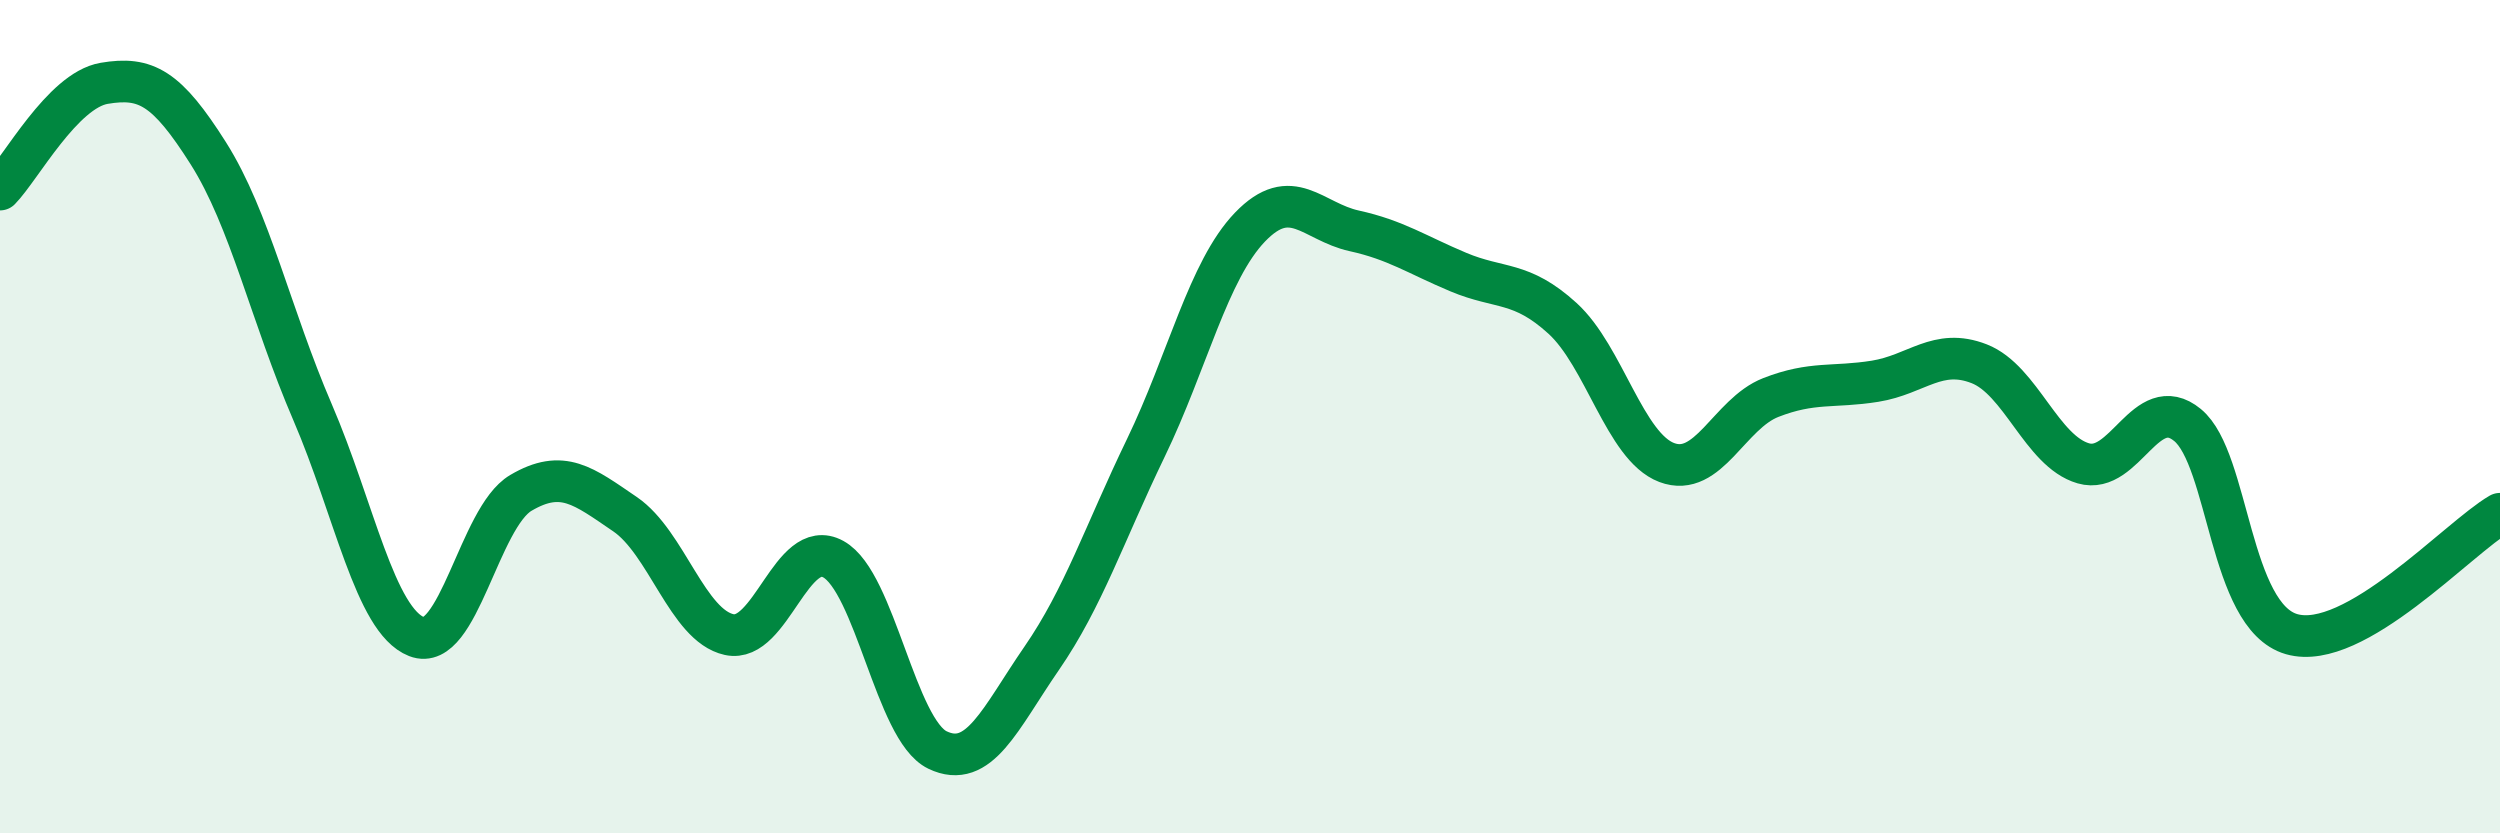 
    <svg width="60" height="20" viewBox="0 0 60 20" xmlns="http://www.w3.org/2000/svg">
      <path
        d="M 0,4.55 C 0.5,4.04 1.5,2.17 2.5,2 C 3.5,1.83 4,2.1 5,3.68 C 6,5.26 6.5,7.57 7.5,9.89 C 8.5,12.21 9,14.89 10,15.28 C 11,15.67 11.5,12.42 12.5,11.83 C 13.5,11.24 14,11.66 15,12.34 C 16,13.02 16.5,15.01 17.5,15.23 C 18.5,15.45 19,12.87 20,13.42 C 21,13.97 21.5,17.52 22.5,18 C 23.5,18.48 24,17.25 25,15.8 C 26,14.35 26.5,12.82 27.5,10.75 C 28.5,8.68 29,6.49 30,5.45 C 31,4.41 31.5,5.32 32.5,5.54 C 33.5,5.76 34,6.11 35,6.53 C 36,6.95 36.5,6.73 37.5,7.64 C 38.5,8.55 39,10.72 40,11.1 C 41,11.48 41.5,9.93 42.5,9.54 C 43.5,9.15 44,9.31 45,9.15 C 46,8.99 46.5,8.34 47.5,8.73 C 48.5,9.12 49,10.83 50,11.12 C 51,11.41 51.5,9.38 52.5,10.2 C 53.5,11.02 53.5,14.79 55,15.22 C 56.5,15.65 59,12.91 60,12.33L60 20L0 20Z"
        fill="#008740"
        opacity="0.1"
        stroke-linecap="round"
        stroke-linejoin="round"
      />
      <path
        d="M 0,4.55 C 0.5,4.04 1.5,2.17 2.5,2 C 3.5,1.83 4,2.1 5,3.68 C 6,5.26 6.5,7.57 7.5,9.89 C 8.5,12.21 9,14.89 10,15.28 C 11,15.67 11.5,12.42 12.5,11.83 C 13.5,11.24 14,11.66 15,12.34 C 16,13.02 16.5,15.01 17.5,15.23 C 18.5,15.45 19,12.87 20,13.42 C 21,13.97 21.5,17.52 22.5,18 C 23.5,18.48 24,17.25 25,15.8 C 26,14.35 26.5,12.82 27.5,10.75 C 28.5,8.68 29,6.49 30,5.45 C 31,4.41 31.5,5.32 32.5,5.54 C 33.5,5.76 34,6.11 35,6.53 C 36,6.95 36.5,6.73 37.5,7.64 C 38.5,8.55 39,10.72 40,11.1 C 41,11.48 41.5,9.93 42.5,9.54 C 43.5,9.15 44,9.31 45,9.15 C 46,8.99 46.5,8.34 47.5,8.73 C 48.5,9.12 49,10.83 50,11.12 C 51,11.41 51.5,9.38 52.5,10.2 C 53.5,11.02 53.5,14.79 55,15.22 C 56.5,15.65 59,12.91 60,12.33"
        stroke="#008740"
        stroke-width="1"
        fill="none"
        stroke-linecap="round"
        stroke-linejoin="round"
      />
    </svg>
  